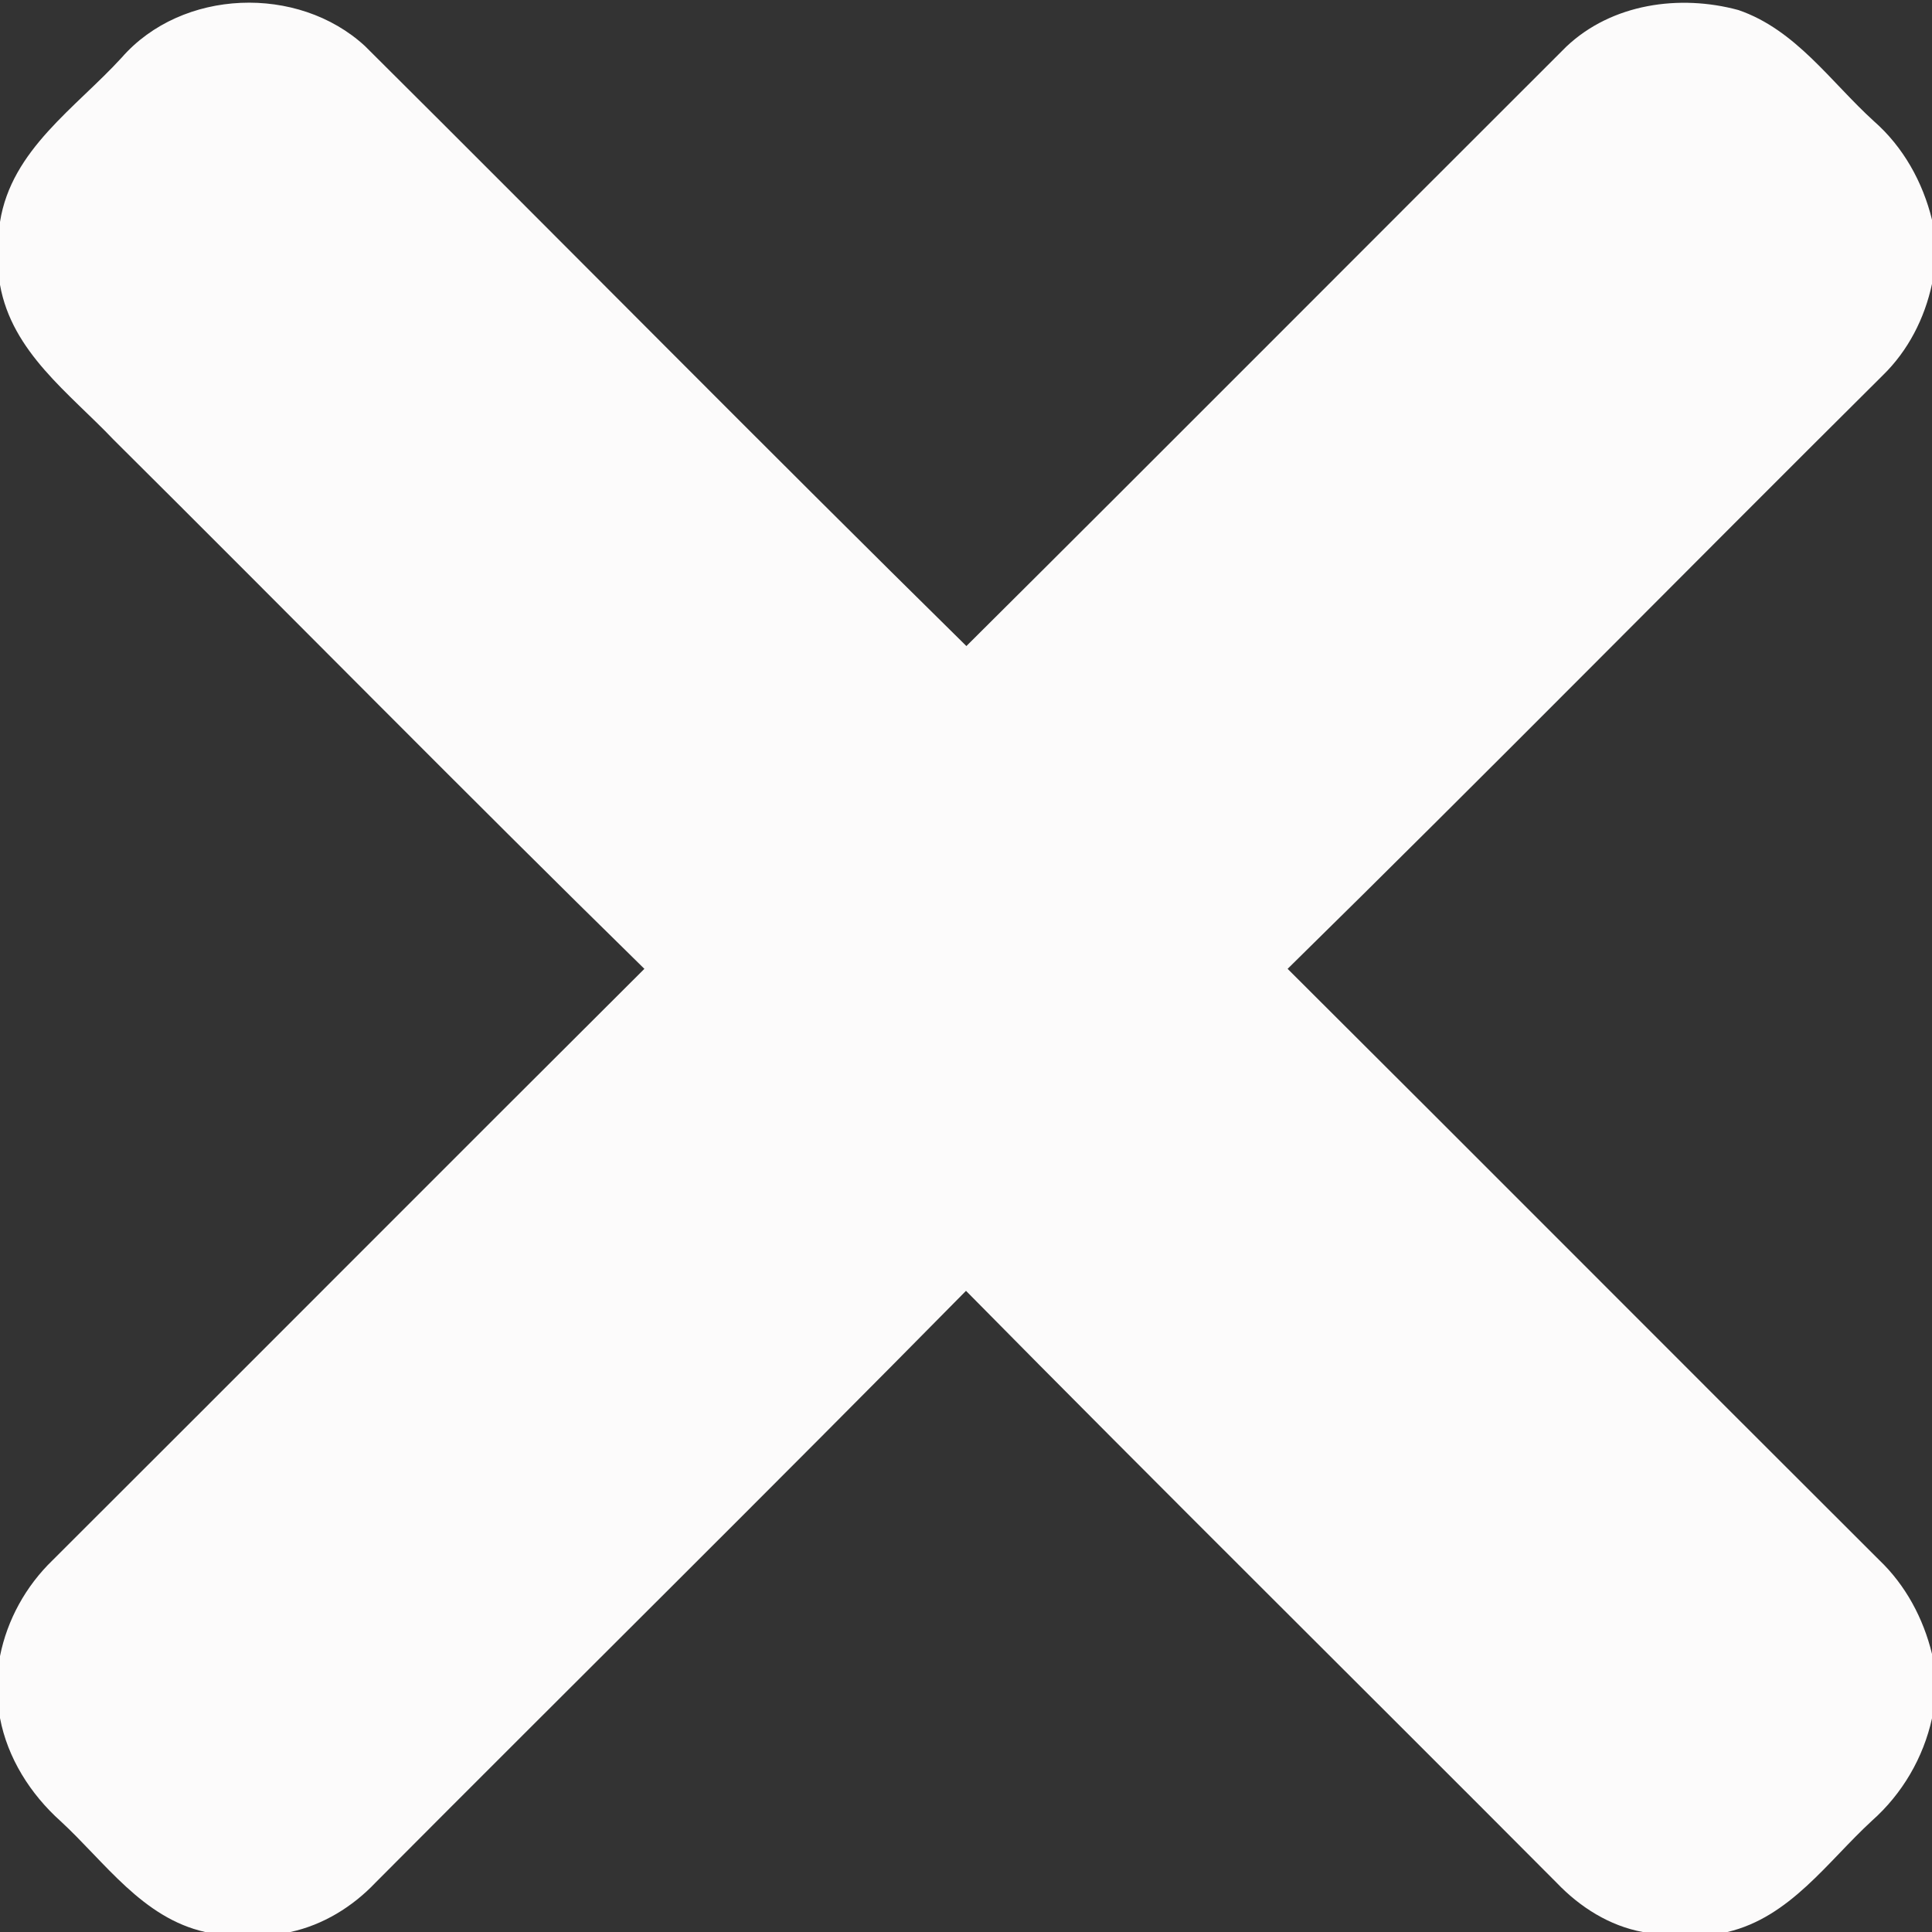 <?xml version="1.0" encoding="UTF-8" ?>
<!DOCTYPE svg PUBLIC "-//W3C//DTD SVG 1.1//EN" "http://www.w3.org/Graphics/SVG/1.1/DTD/svg11.dtd">
<svg width="150pt" height="150pt" viewBox="0 0 150 150" version="1.1" xmlns="http://www.w3.org/2000/svg">
<rect x="0" y="0" width="150" height="150" fill="#333333" stroke="none"/>
<g id="#fcfbfbff">
<path fill="#fcfbfb" opacity="1.00" d=" M 9.45 4.47 C 14.13 -0.88 23.13 -1.21 28.33 3.57 C 43.92 19.07 59.40 34.77 75.03 50.16 C 90.57 34.71 106.08 19.12 121.61 3.62 C 125.14 0.28 130.40 -0.46 134.97 0.78 C 139.43 2.31 142.14 6.37 145.49 9.41 C 147.77 11.41 149.28 14.13 150.00 17.06 L 150.00 22.04 C 149.43 24.71 148.15 27.22 146.19 29.13 C 130.75 44.47 115.49 59.98 99.97 75.22 C 115.30 90.49 130.57 105.83 145.89 121.11 C 147.95 123.07 149.33 125.65 150.00 128.41 L 150.00 133.41 C 149.33 136.47 147.69 139.27 145.35 141.35 C 141.88 144.54 138.98 148.85 134.12 150.00 L 127.54 150.00 C 124.95 149.52 122.67 148.07 120.87 146.19 C 105.60 130.85 90.20 115.63 75.00 100.22 C 59.81 115.63 44.41 130.84 29.14 146.18 C 27.37 148.04 25.09 149.45 22.55 150.00 L 15.93 150.00 C 11.06 148.91 8.16 144.58 4.70 141.39 C 2.36 139.29 0.59 136.50 0.00 133.39 L 0.00 128.58 C 0.56 125.76 2.01 123.14 4.08 121.14 C 19.41 105.85 34.69 90.50 50.03 75.22 C 36.18 61.65 22.58 47.81 8.82 34.14 C 5.39 30.53 0.93 27.35 0.00 22.11 L 0.00 17.23 C 0.88 11.62 5.89 8.37 9.45 4.47 Z" />
</g>
</svg>
